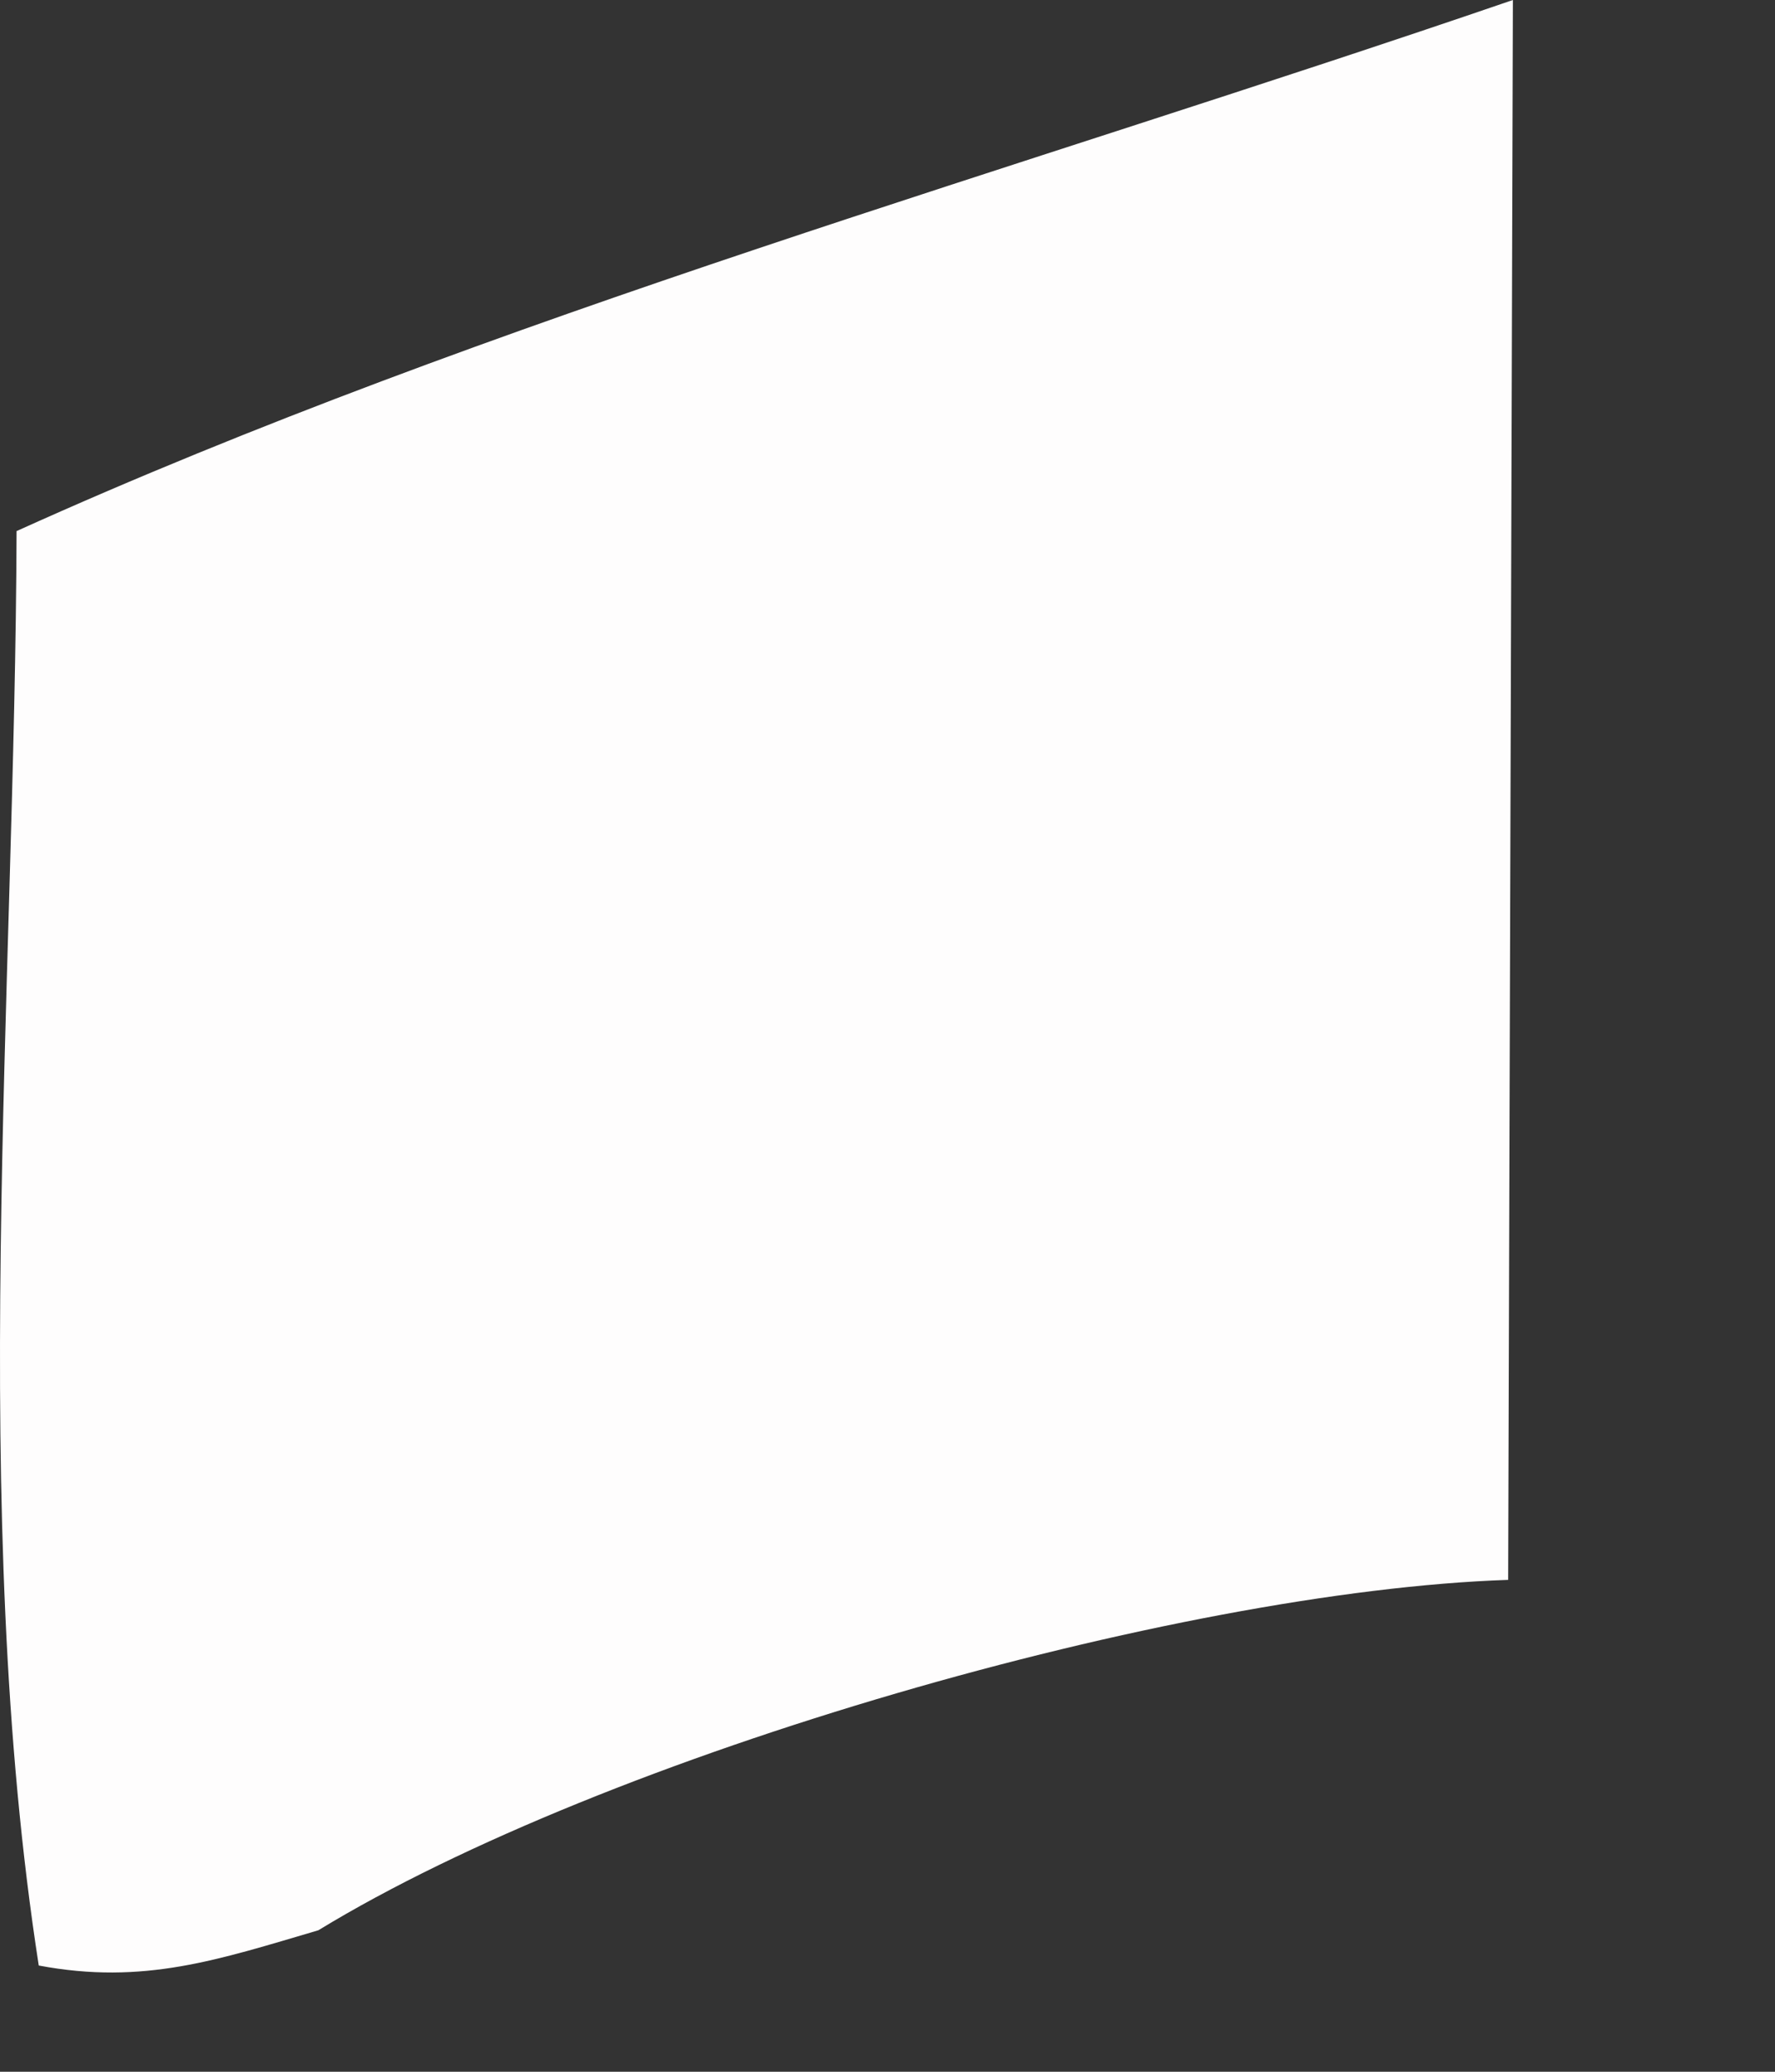 <?xml version="1.0" encoding="utf-8"?>
<svg xmlns="http://www.w3.org/2000/svg" fill="none" height="100%" overflow="visible" preserveAspectRatio="none" style="display: block;" viewBox="0 0 6 7" width="100%">
<rect x="0" y="0" width="6" height="7" fill="#333333" stroke="none"/>
<path d="M0.057 1.794C1.659 1.07 3.447 0.572 5.114 0L5.098 5.338C3.971 5.376 2.05 5.928 1.076 6.522C0.739 6.621 0.486 6.708 0.131 6.641C-0.107 5.111 0.051 3.351 0.056 1.794H0.057Z" fill="#FEFDFD" id="Vector"/>
</svg>